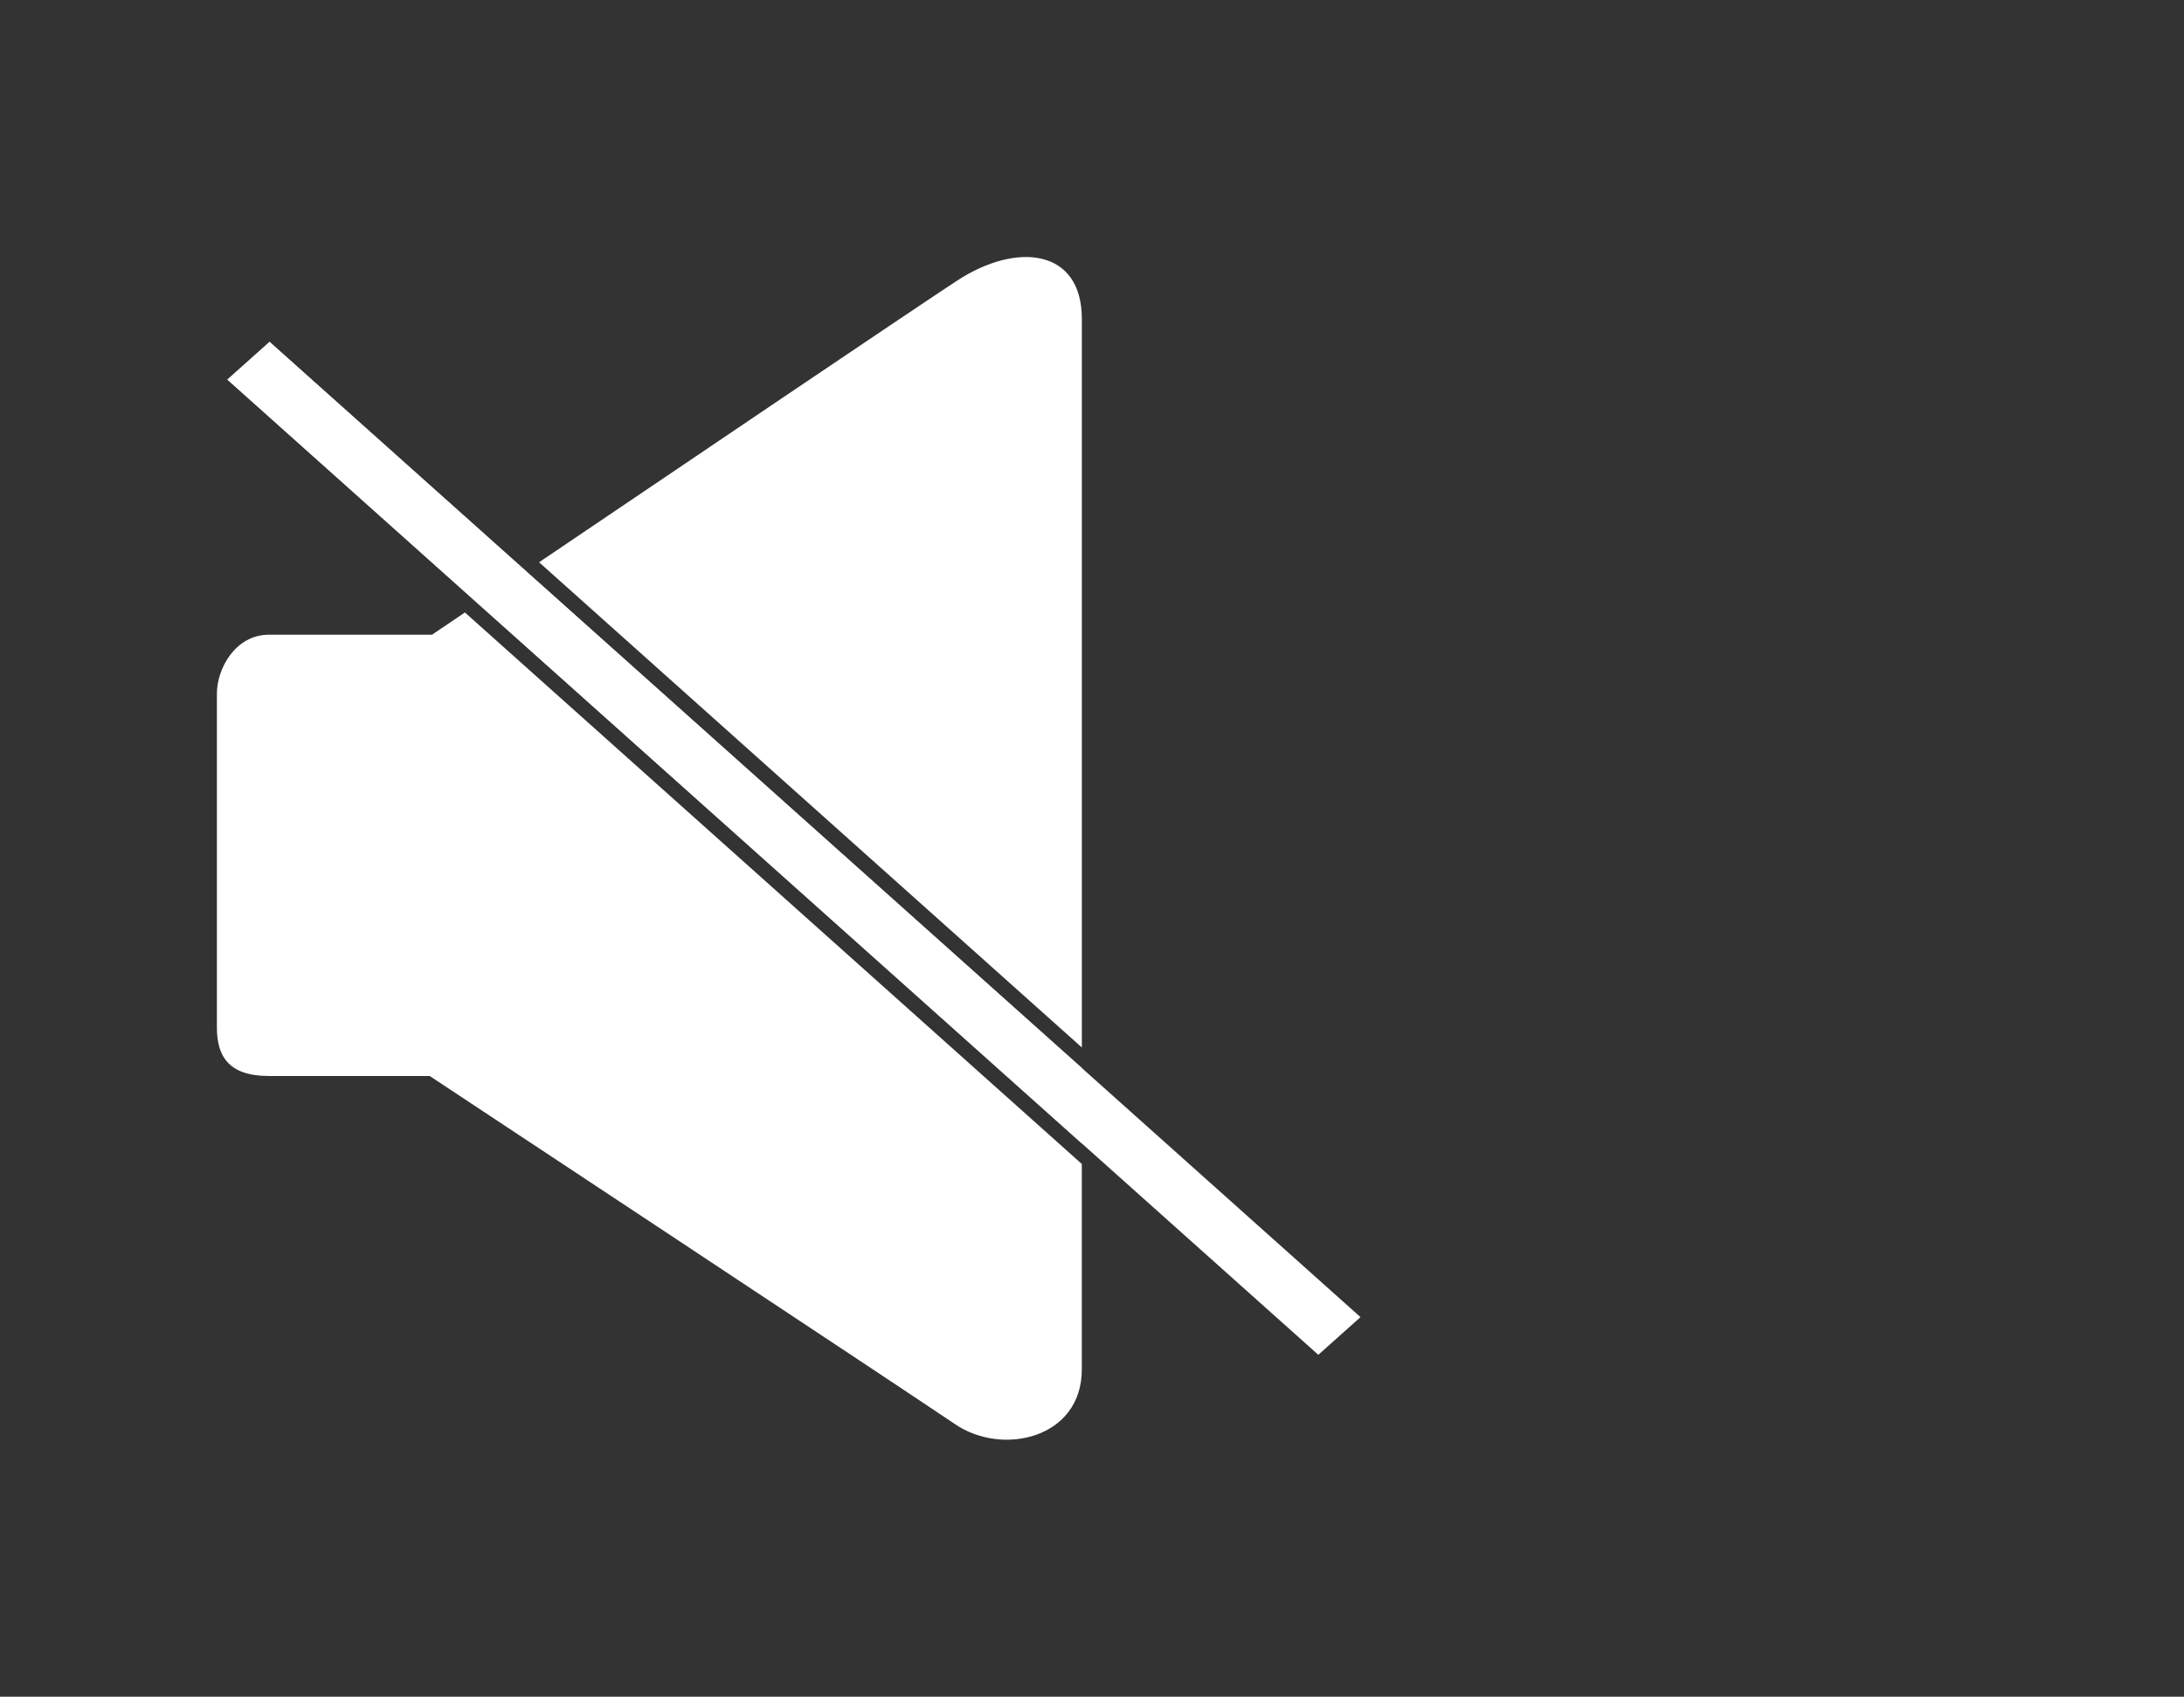 <?xml version="1.0" encoding="utf-8"?>
<!-- Generator: Adobe Illustrator 15.0.0, SVG Export Plug-In . SVG Version: 6.00 Build 0)  -->
<!DOCTYPE svg PUBLIC "-//W3C//DTD SVG 1.1//EN" "http://www.w3.org/Graphics/SVG/1.1/DTD/svg11.dtd">
<svg version="1.1" id="レイヤー_1" xmlns="http://www.w3.org/2000/svg" xmlns:xlink="http://www.w3.org/1999/xlink" x="0px"
	 y="0px" width="157px" height="122px" viewBox="0 0 157 122" enable-background="new 0 0 157 122" xml:space="preserve">
<rect x="0" y="0" width="157" height="122" fill="#333333" stroke="none"/>
<path fill="none" d="M49.604,96.936L29.571,79.023c0,1.881,0,3.693,0,5.422l17.001,15.2L49.604,96.936z"/>
<g>
	<path fill="#FFFFFF" d="M19.378,24.583l-3.031,2.71L34.357,43.4c0.988-0.666,2.152-1.454,3.455-2.335L19.378,24.583z"/>
	<path fill="#FFFFFF" d="M77.77,22.935c0-5.095-4.724-5.531-8.954-2.765c-2.928,1.914-19.896,13.381-30.064,20.259L77.77,75.317
		C77.77,54.271,77.77,26.199,77.77,22.935z"/>
	<path fill="#FFFFFF" d="M37.812,41.065c-1.302,0.881-2.468,1.67-3.455,2.335L77.77,82.217c0-1.729,0-3.542,0-5.421L37.812,41.065z"
		/>
	<path fill="#FFFFFF" d="M31.055,45.639c0,0-9.277,0-11.723,0c-2.437,0-3.74,2.475-3.74,4.221c0,0,0,21.979,0,24.015
		c0,2.039,0.813,3.493,3.74,3.493c2.934,0,11.558,0,11.558,0s34.346,22.707,37.764,25.034c3.414,2.328,9.113,1.019,9.113-3.929
		c0-1.331,0-7.044,0-14.778L33.421,44.038C31.934,45.044,31.055,45.639,31.055,45.639z"/>
	<polygon fill="#FFFFFF" points="97.8,94.705 77.77,76.796 37.812,41.065 19.378,24.583 16.347,27.294 34.357,43.4 77.77,82.217 
		94.769,97.416 	"/>
</g>
</svg>
